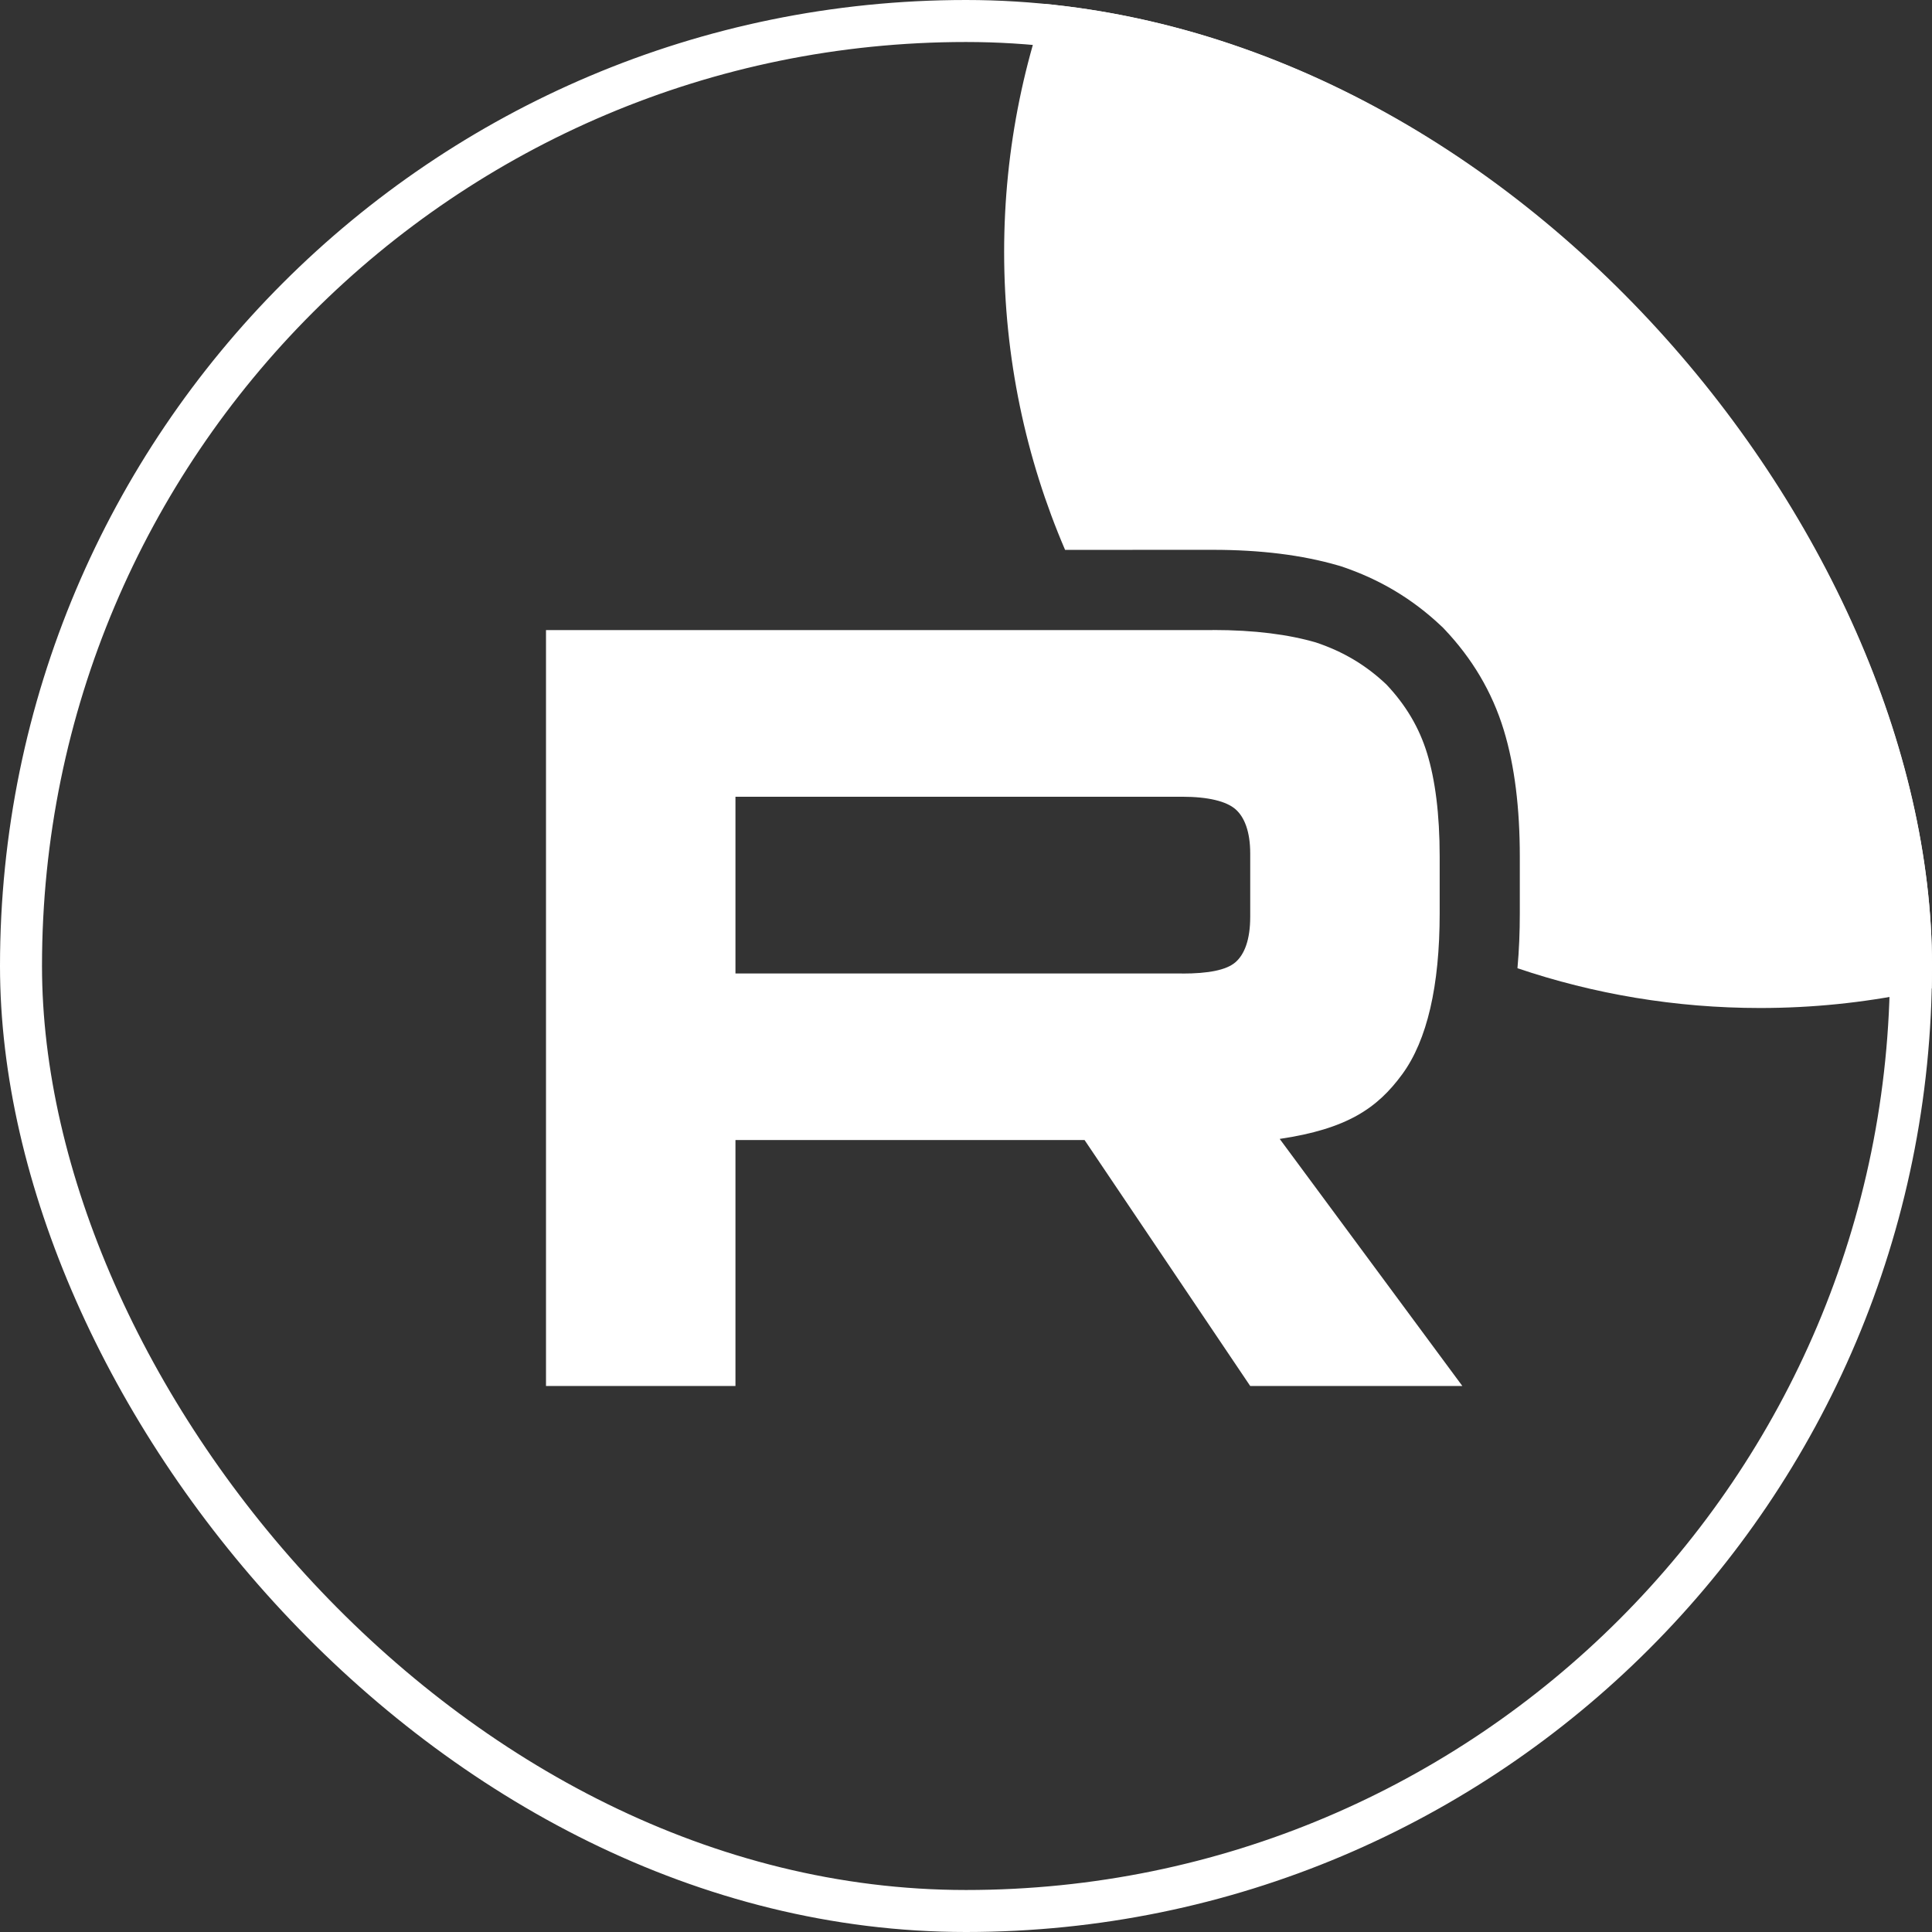 <?xml version="1.0" encoding="UTF-8"?> <svg xmlns="http://www.w3.org/2000/svg" width="46" height="46" viewBox="0 0 46 46" fill="none"><rect x="0" y="0" width="46" height="46" fill="#333333" stroke="none"/><g clip-path="url(#clip0_225_597)"><path d="M28.146 23.178H17.511V18.97H28.146C28.767 18.97 29.199 19.078 29.416 19.267C29.633 19.456 29.767 19.807 29.767 20.319V21.83C29.767 22.37 29.633 22.721 29.416 22.91C29.199 23.099 28.767 23.18 28.146 23.18V23.178ZM28.876 15.002H13V33H17.511V27.144H25.823L29.767 33H34.818L30.469 27.117C32.073 26.879 32.793 26.388 33.386 25.578C33.98 24.768 34.278 23.474 34.278 21.746V20.397C34.278 19.372 34.169 18.562 33.98 17.942C33.791 17.321 33.467 16.781 33.008 16.296C32.523 15.837 31.982 15.514 31.333 15.297C30.685 15.108 29.874 15 28.876 15V15.002Z" fill="white"></path><path d="M59.908 6C59.908 15.941 51.849 24 41.908 24C39.887 24 37.944 23.667 36.13 23.053C36.169 22.625 36.186 22.188 36.186 21.746V20.397C36.186 19.251 36.066 18.241 35.805 17.385C35.524 16.462 35.041 15.667 34.393 14.983L34.357 14.945L34.319 14.909C33.628 14.256 32.845 13.79 31.937 13.486L31.902 13.475L31.867 13.465C31.002 13.213 30.004 13.091 28.875 13.091H26.966V13.092H25.359C24.425 10.916 23.908 8.518 23.908 6C23.908 -3.941 31.967 -12 41.908 -12C51.849 -12 59.908 -3.941 59.908 6Z" fill="white"></path></g><rect x="0.5" y="0.5" width="45" height="45" rx="22.5" stroke="white"></rect><defs><clipPath id="clip0_225_597"><rect width="46" height="46" rx="23" fill="white"></rect></clipPath></defs></svg> 